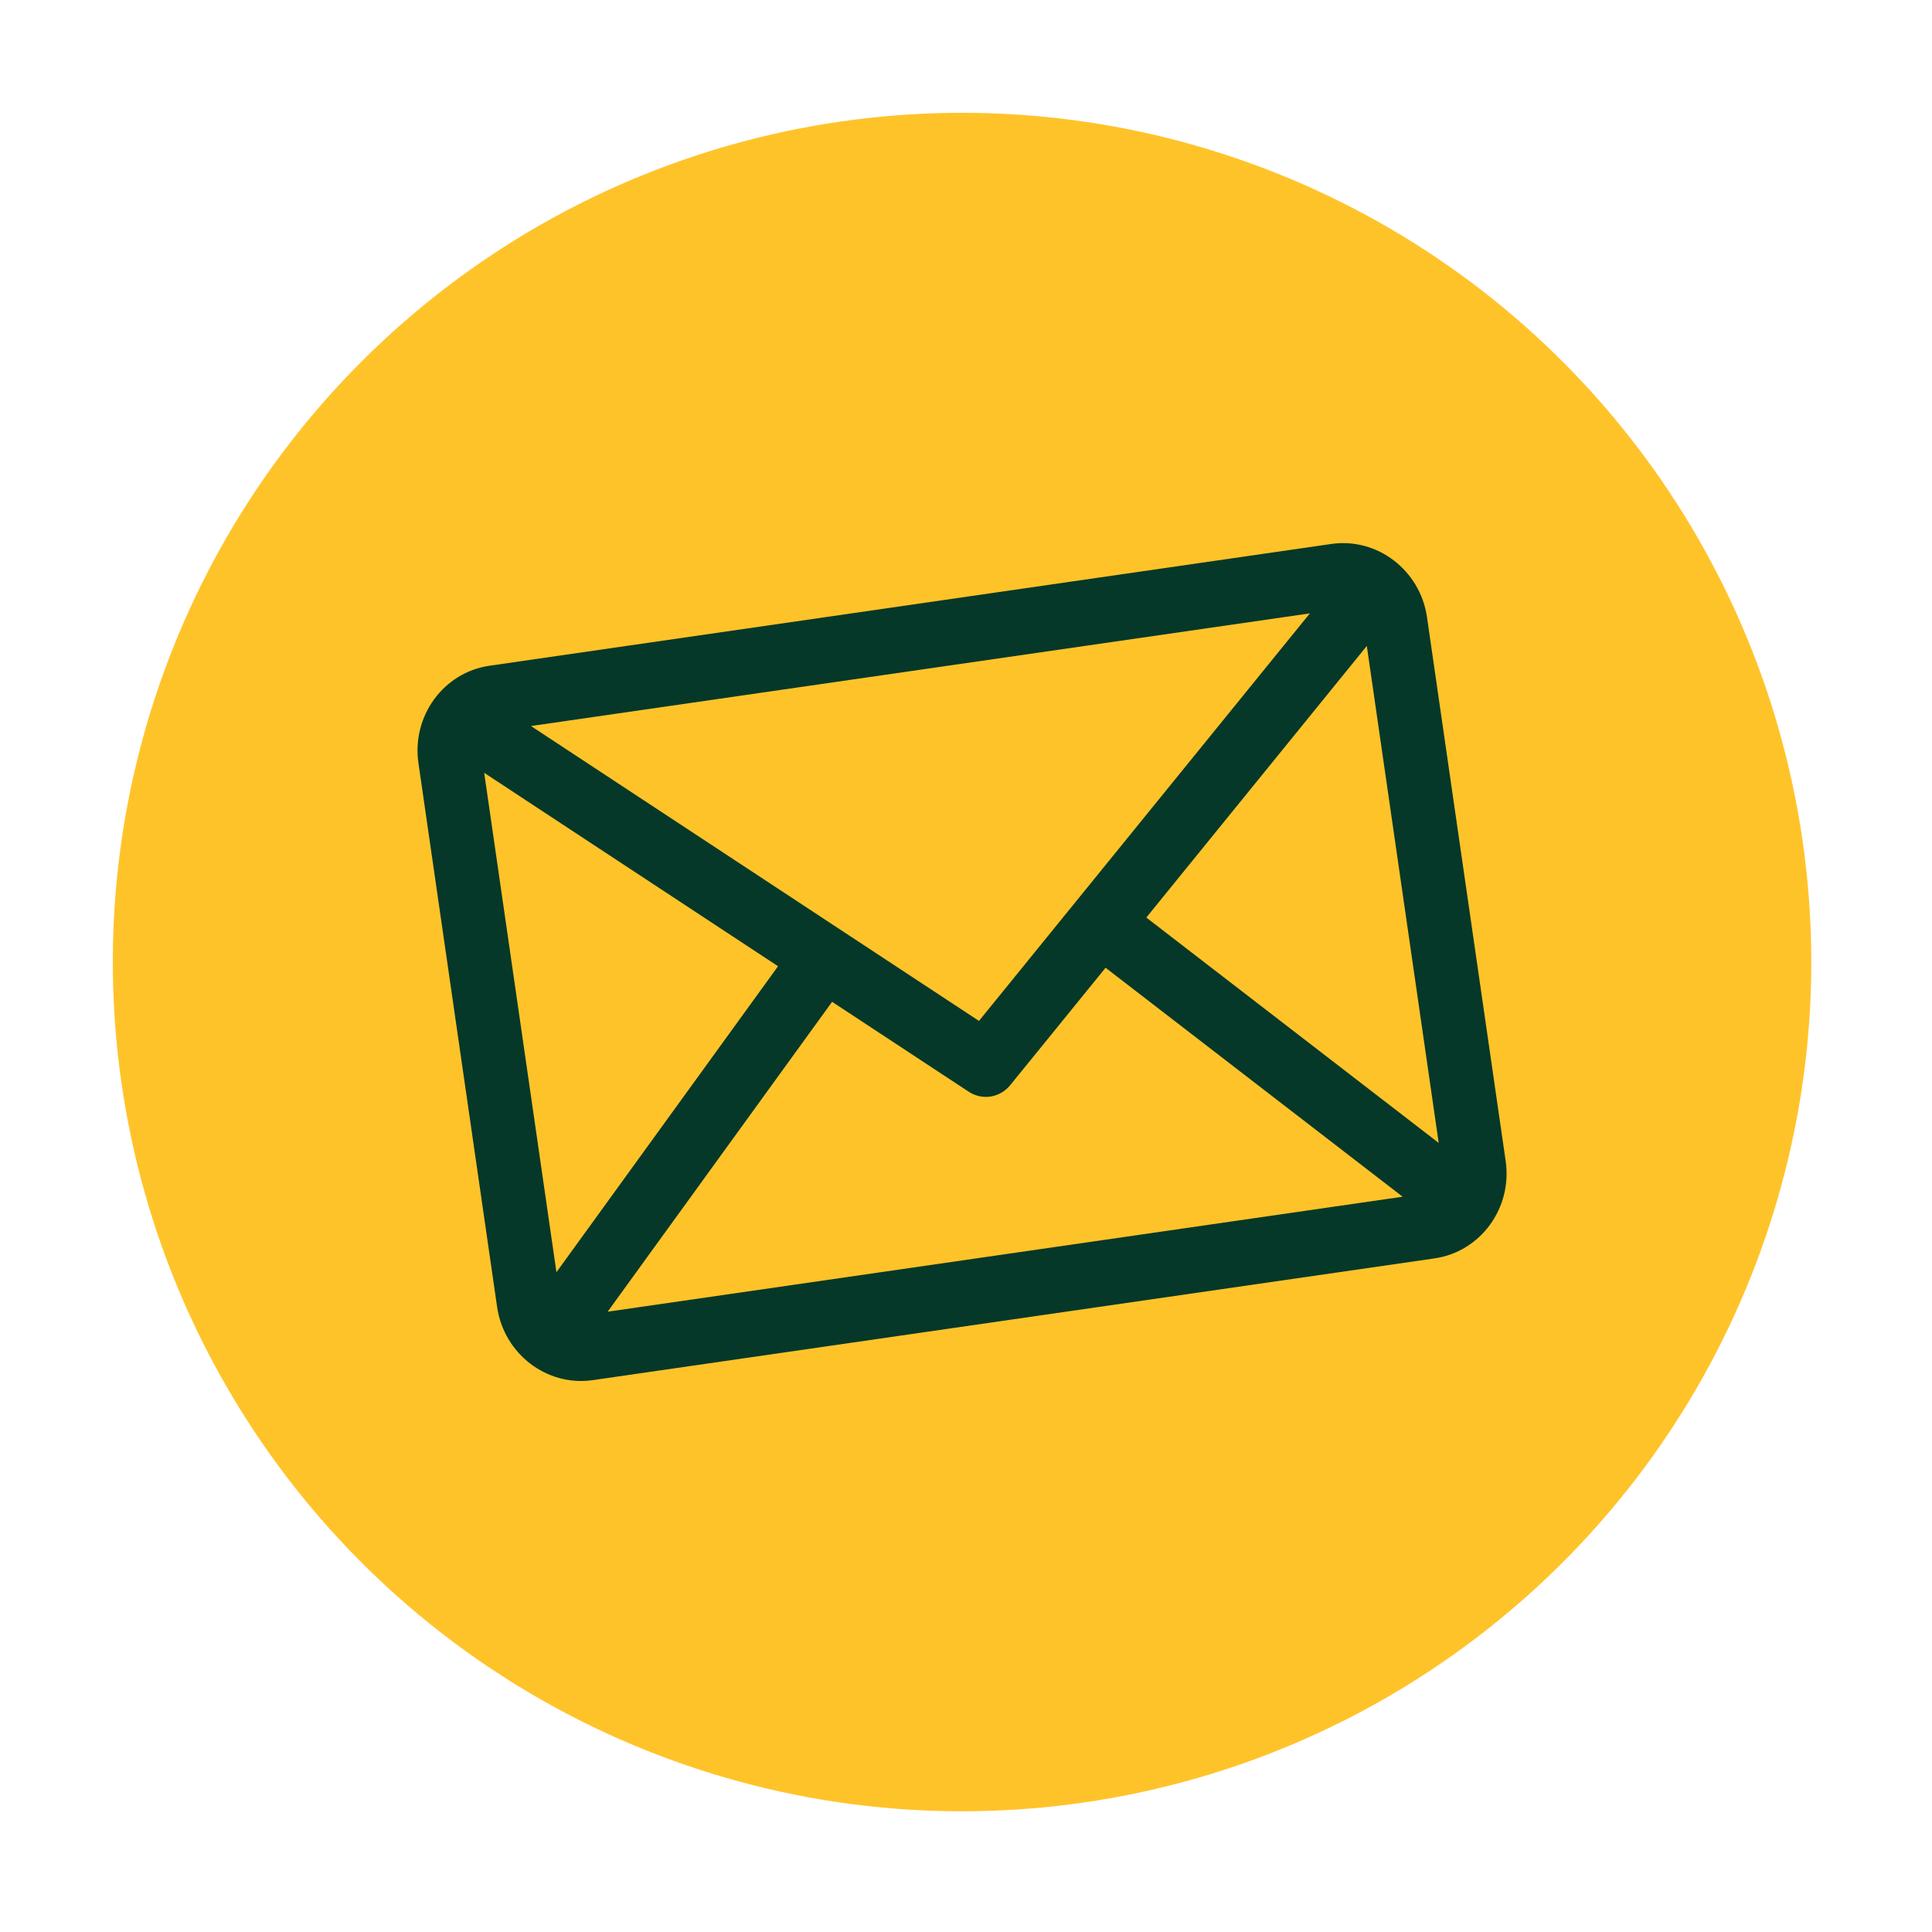 <?xml version="1.0" encoding="UTF-8"?> <svg xmlns="http://www.w3.org/2000/svg" width="91" height="91" viewBox="0 0 91 91" fill="none"><g id="Group 602"><circle id="Ellipse 35" cx="45.314" cy="45.314" r="40" transform="rotate(-8.23 45.314 45.314)" fill="#FFC32A"></circle><path id="Vector" d="M62.702 25.622L23.057 31.357C20.89 31.67 19.388 33.727 19.709 35.942L23.414 61.556C23.734 63.772 25.758 65.32 27.924 65.006L67.569 59.272C69.737 58.958 71.24 56.901 70.919 54.685L67.214 29.071C66.894 26.856 64.87 25.308 62.702 25.622ZM22.806 36.401L36.647 45.511L26.209 59.923L22.806 36.401ZM46.111 48.087L25.009 34.197L61.697 28.891L46.111 48.087ZM39.192 47.186L45.624 51.419C45.938 51.626 46.301 51.7 46.647 51.65C46.992 51.6 47.336 51.417 47.58 51.116L52.074 45.582L66.066 56.367L28.621 61.783L39.193 47.186L39.192 47.186ZM53.993 43.218L64.379 30.425L67.765 53.833L53.993 43.218Z" fill="#053828"></path></g></svg> 